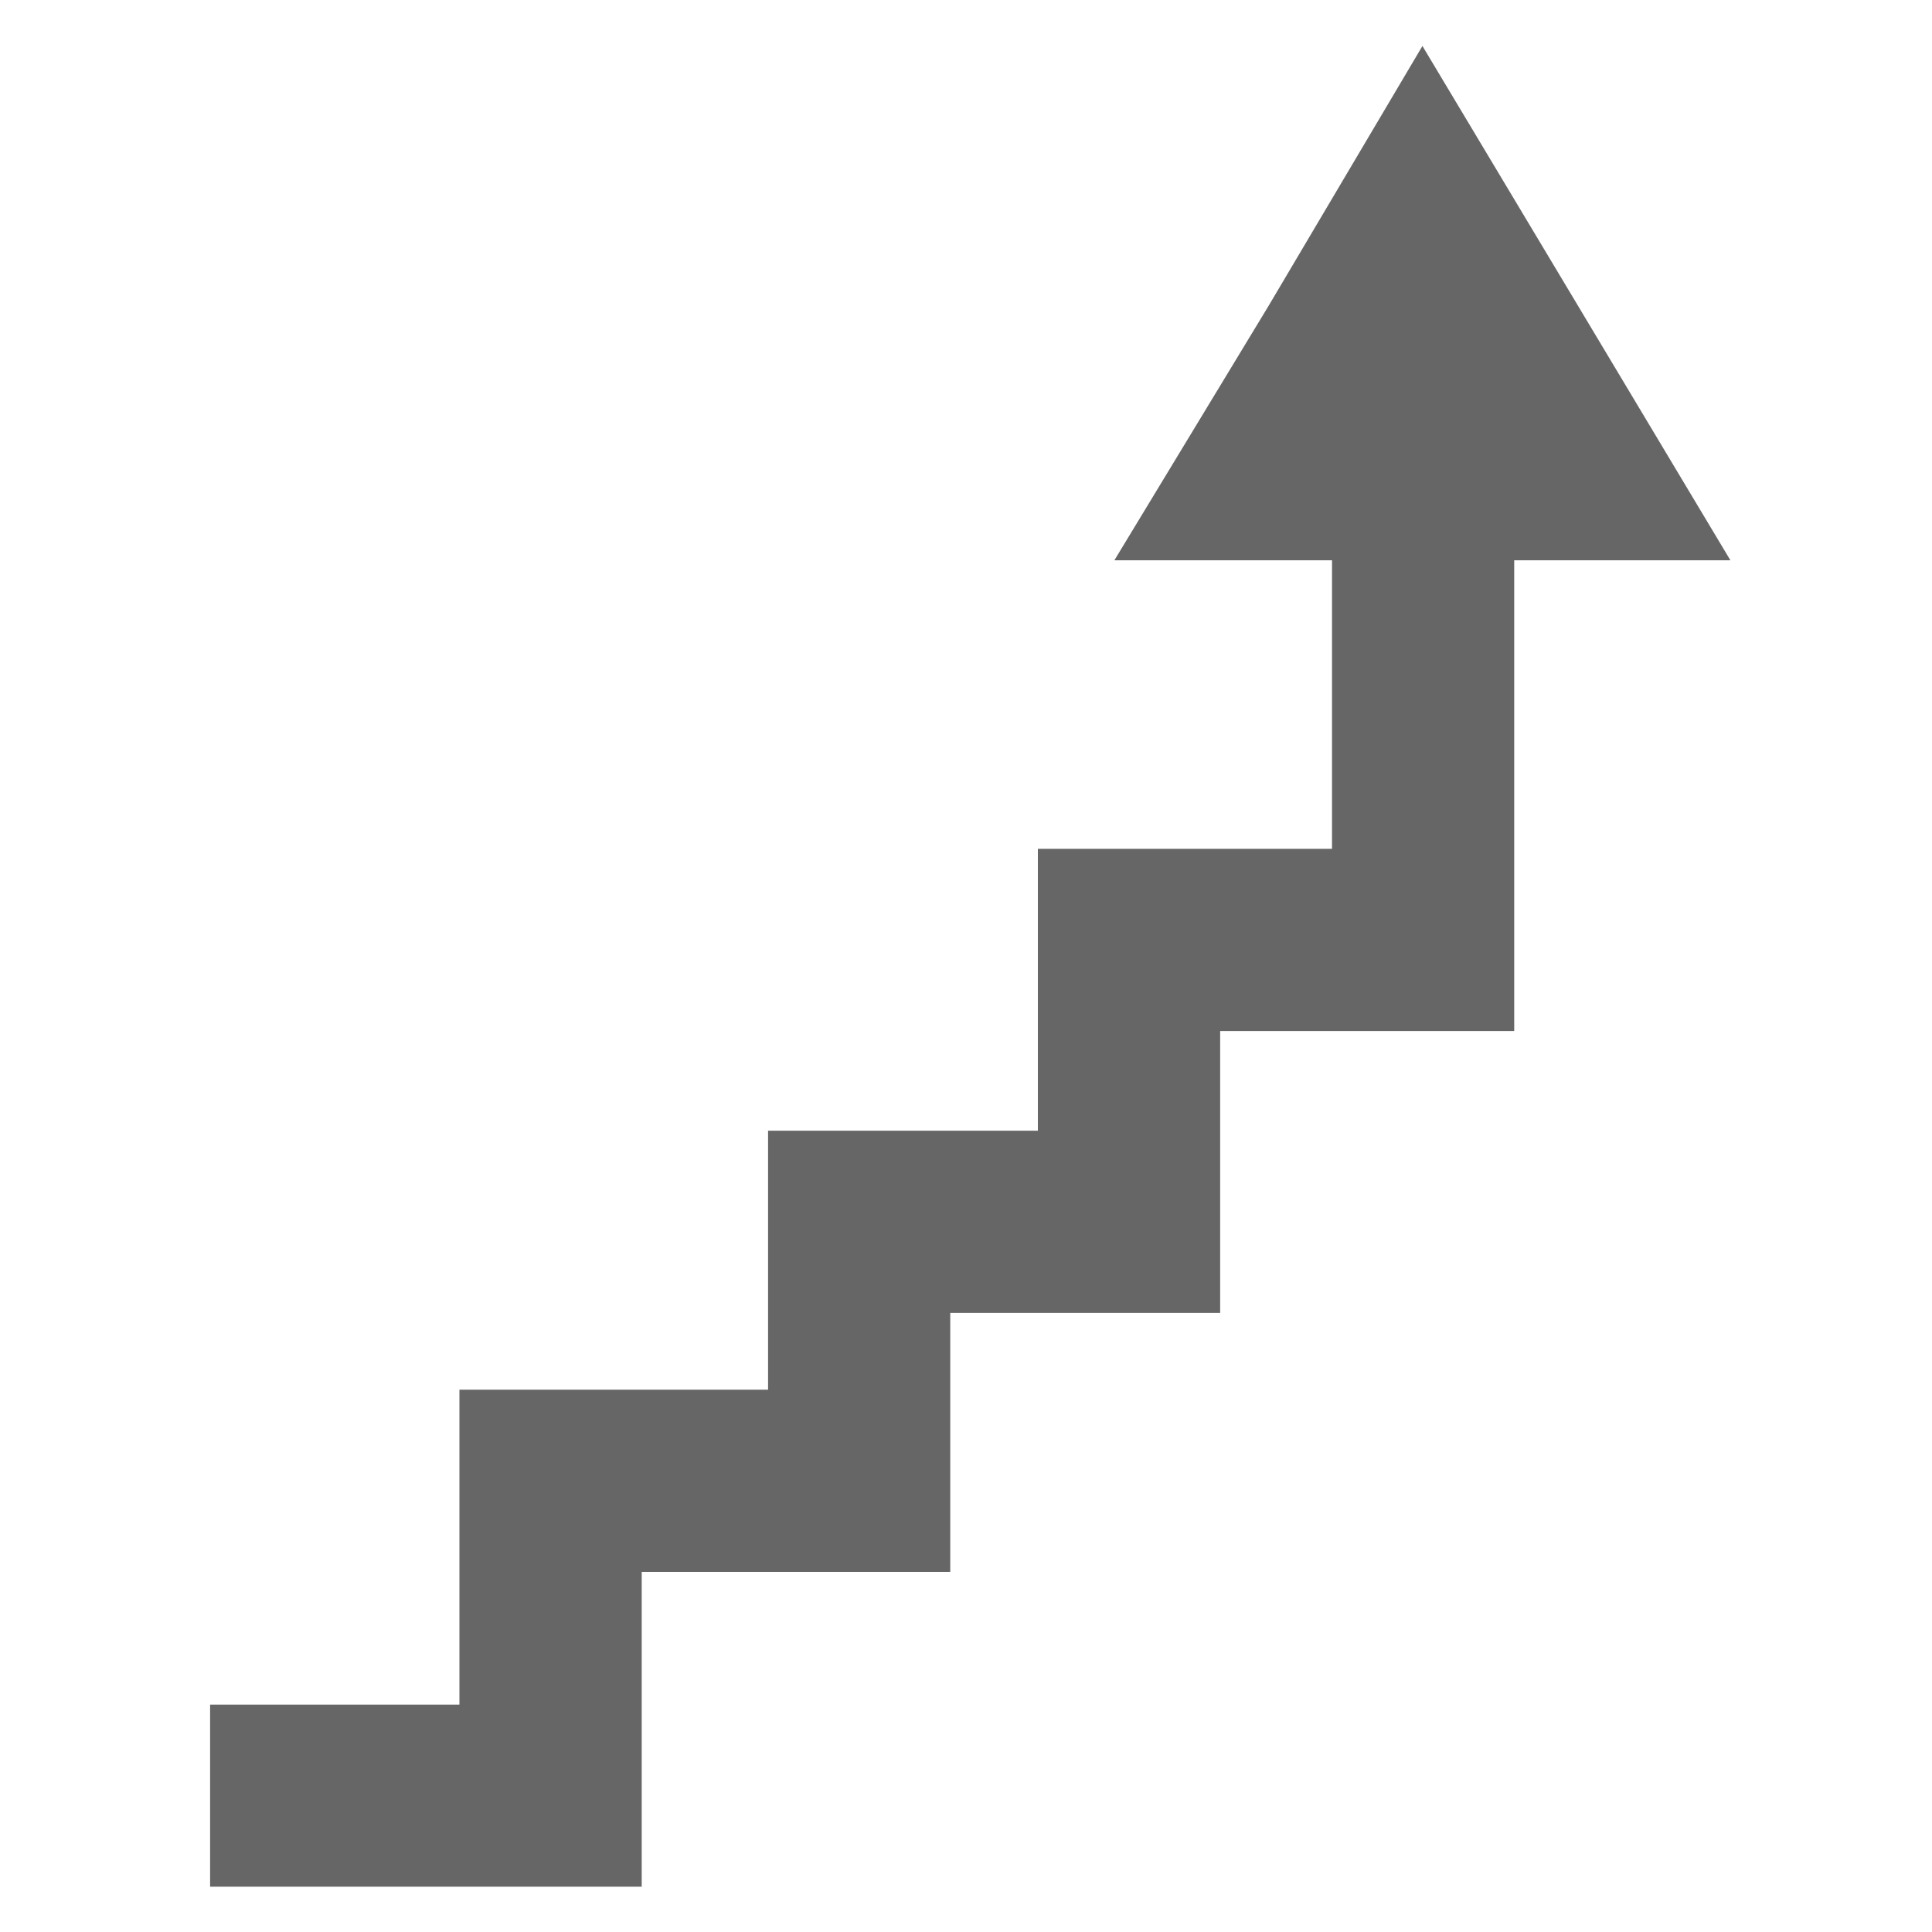 <svg id="Icons" xmlns="http://www.w3.org/2000/svg" viewBox="0 0 200 200"><defs><style>.cls-1{fill:#666;}</style></defs><title>KNAPP_CD_Icons</title><polygon class="cls-1" points="66.43 195.31 21.75 195.31 21.75 176.46 47.56 176.46 47.56 143.86 79.51 143.86 79.51 117.05 107.44 117.05 107.44 87.87 137.89 87.87 137.89 22.06 156.75 22.06 156.75 106.73 126.31 106.73 126.31 135.91 98.37 135.91 98.37 162.72 66.43 162.72 66.43 195.31"/><polygon class="cls-1" points="147.25 58 115.36 58 131.3 31.7 147.25 4.76 163.19 31.38 179.13 58 147.25 58"/></svg>